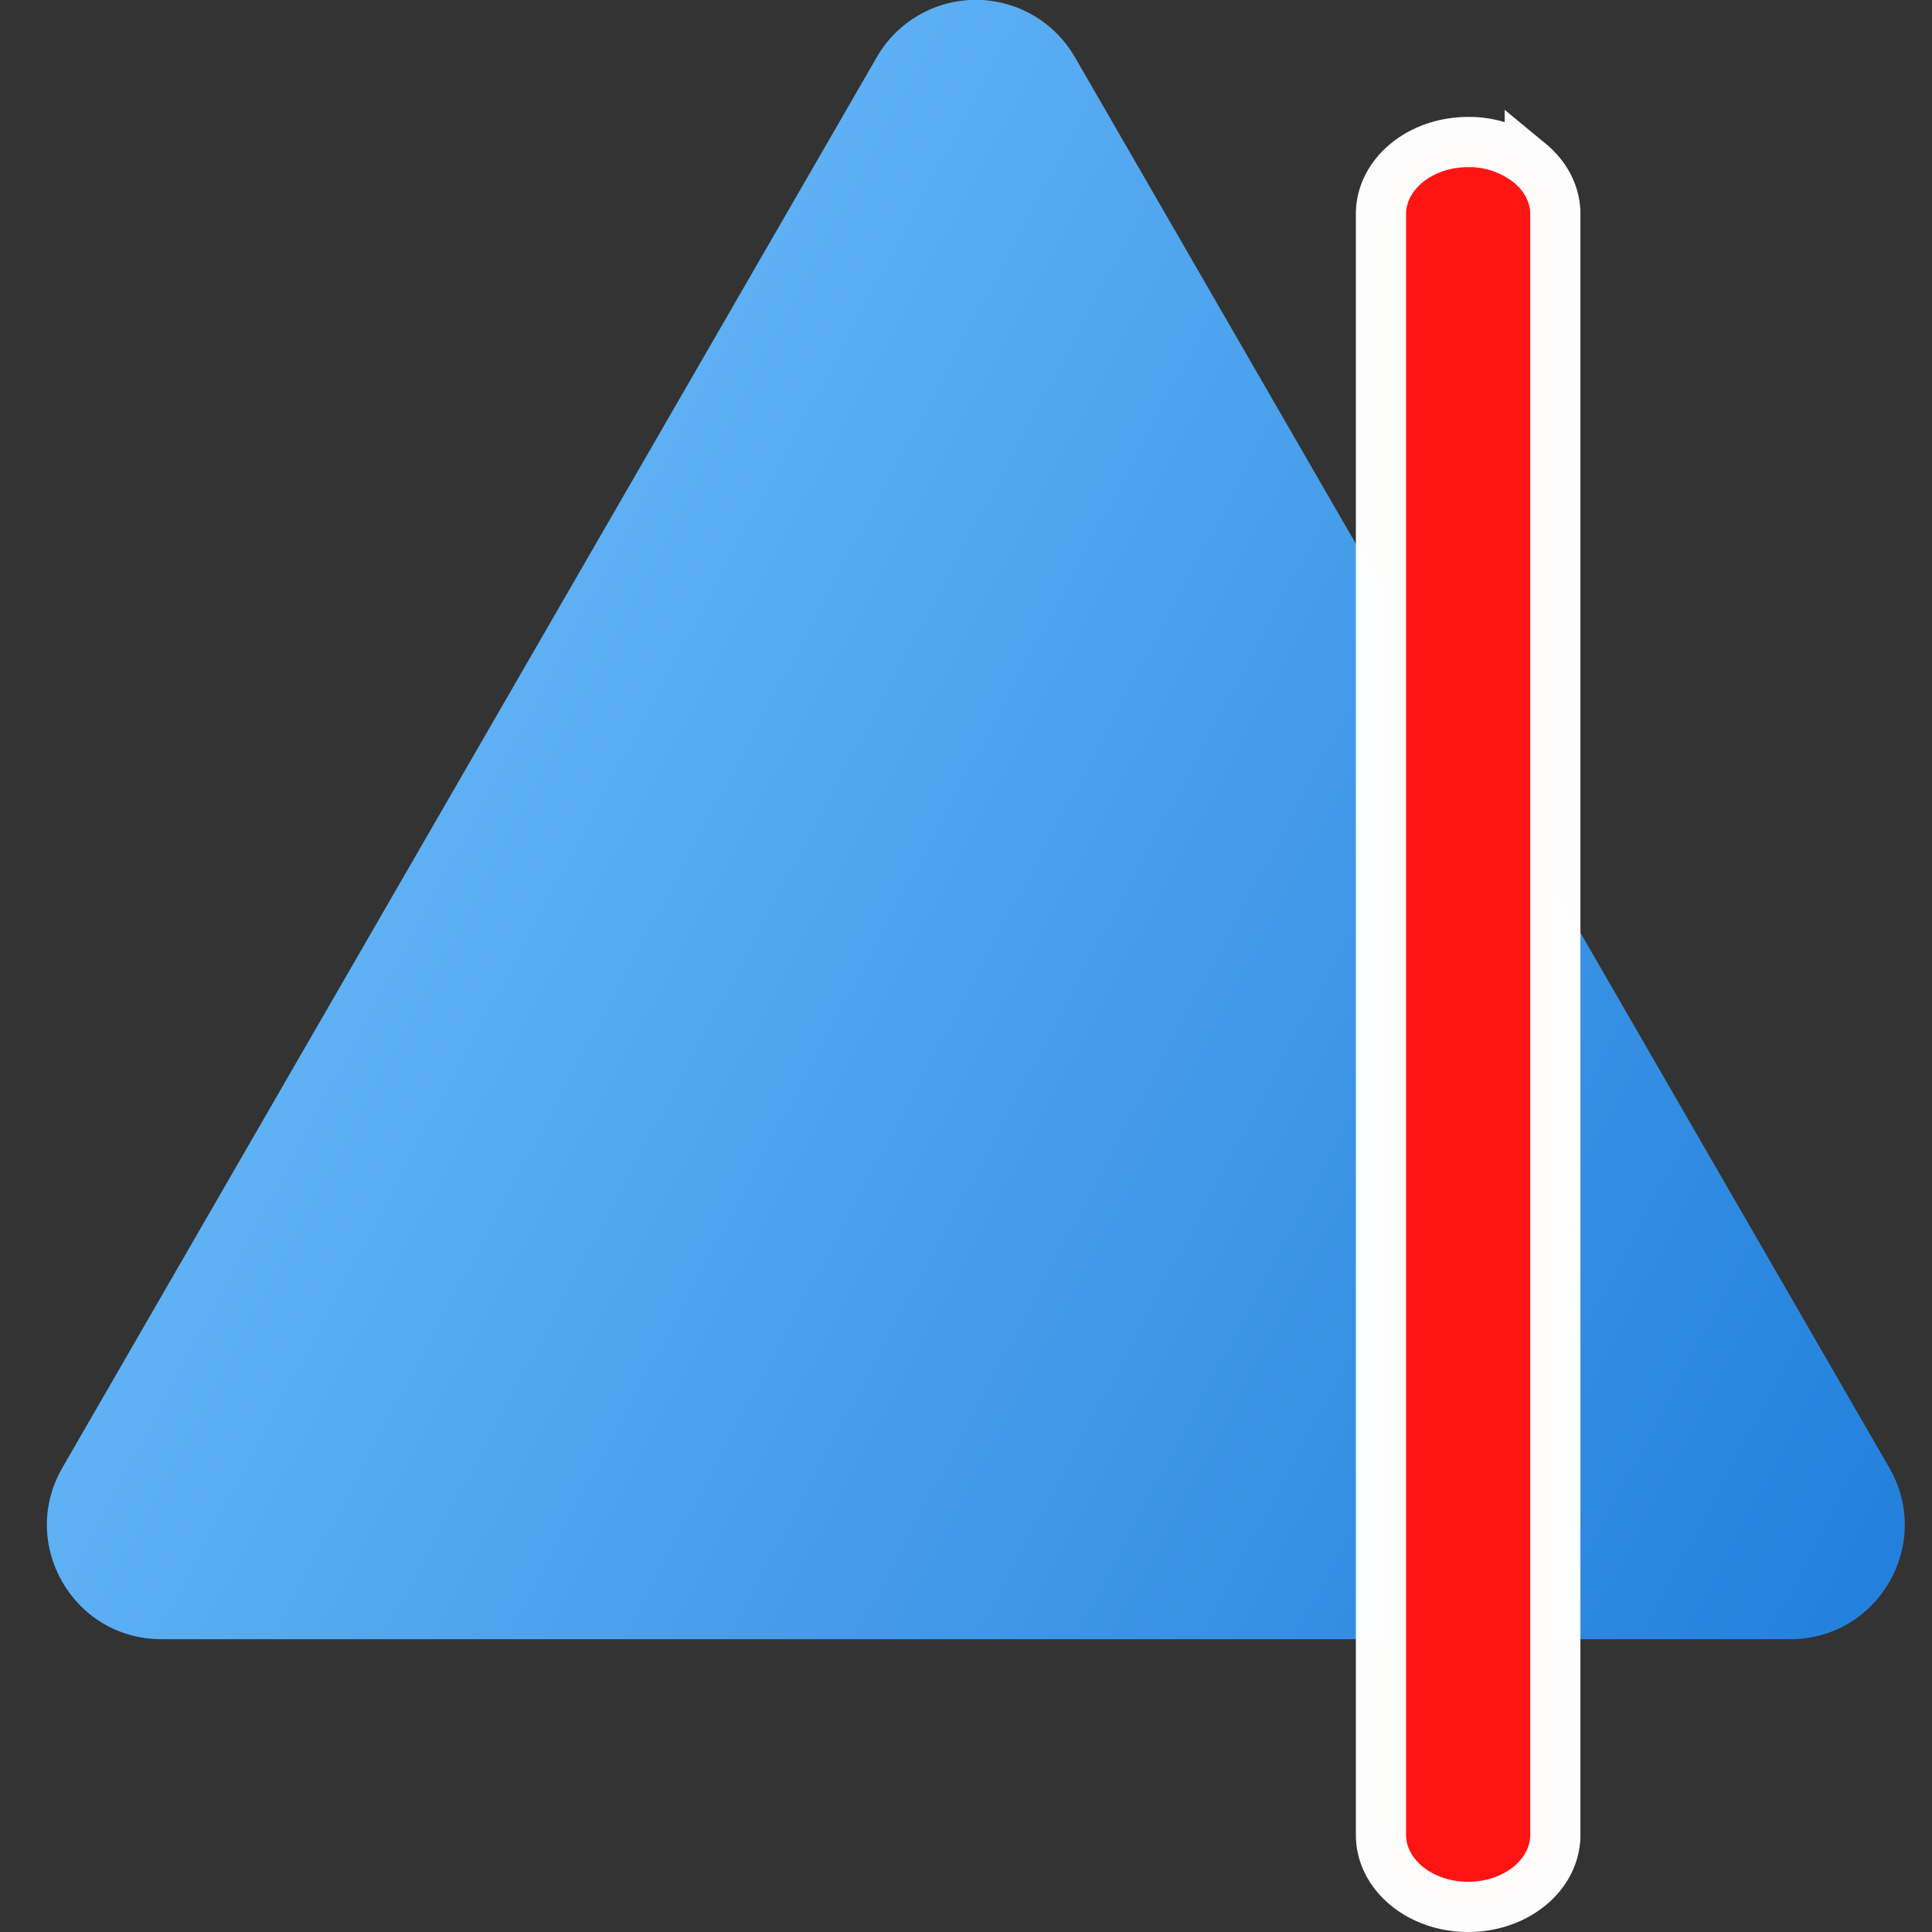 <svg xmlns="http://www.w3.org/2000/svg" xmlns:v="https://vecta.io/nano" width="48" height="48" viewBox="0 0 33.867 33.867">
  <rect x="0" y="0" width="33.867" height="33.867" fill="#333333" stroke="none"/>
  <defs>
    <linearGradient id="A" x1="-458.651" y1="116.83" x2="-593.06" y2="45.202" gradientUnits="userSpaceOnUse">
      <stop offset="0" stop-color="#1a7ad9"/>
      <stop offset="1" stop-color="#6cbcfa"/>
    </linearGradient>
  </defs>
  <path d="M-536.186 8.544c-2.857-.134-5.55 1.337-6.98 3.814l-54.498 94.391c-2.943 5.097.736 11.468 6.621 11.469h108.994c5.885 0 9.564-6.372 6.621-11.469l-54.496-94.391c-1.302-2.255-3.661-3.692-6.262-3.814z" fill="url(#A)" paint-order="stroke fill markers" transform="matrix(.262 0 0 .262 157.681 -2.239)"/>
  <path d="M25.713 2.49c-.843.01-1.517.583-1.505 1.279v28.397c0 .696.684 1.261 1.528 1.261s1.528-.564 1.528-1.261V3.769c.006-.341-.156-.669-.448-.91a1.71 1.71 0 0 0-1.103-.369z" fill="#ff1414" stroke="#fff" stroke-opacity=".988" stroke-width=".88"/>
</svg>